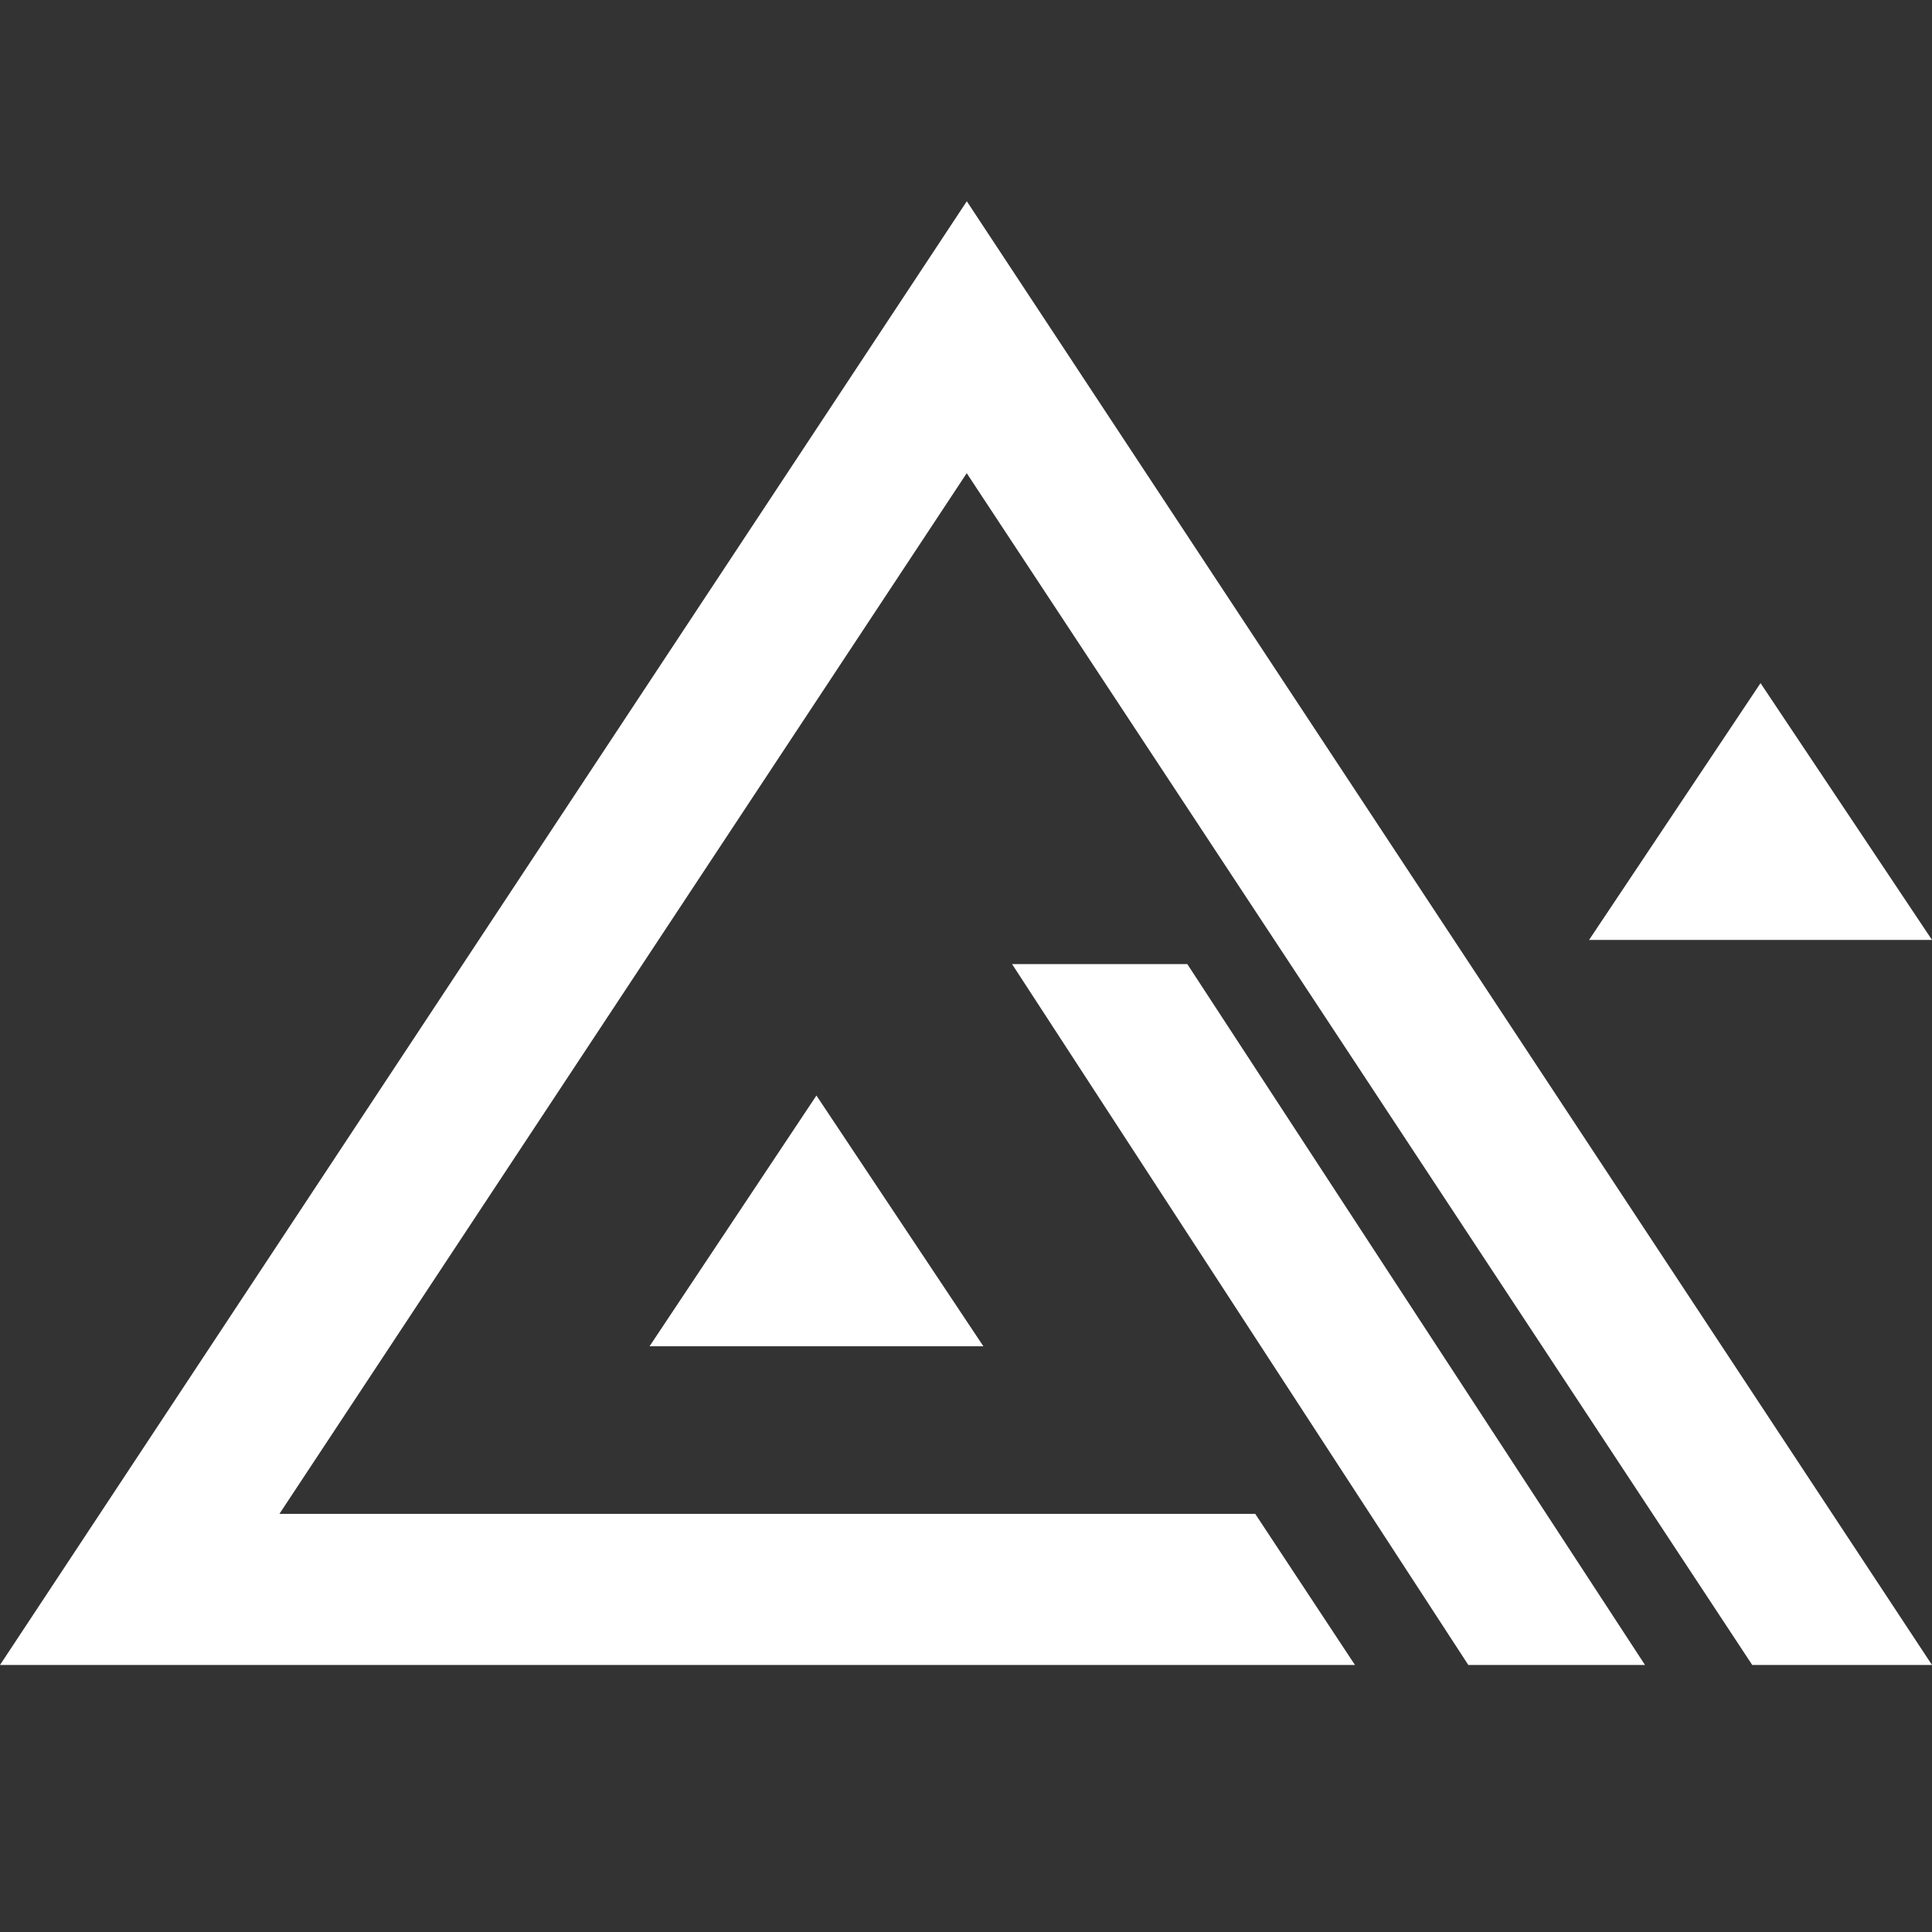 <svg xmlns="http://www.w3.org/2000/svg"
    class="size-10 shrink-0 brightness-300"
    fill="white"
    fill-rule="evenodd"
    width="20px"
    height="20px"
    style="flex: none; line-height: 1"
    viewBox="0 0 24 24">
    <rect x="0" y="0" width="24" height="24" fill="#333333" stroke="none"/>
    <path d="M0 20.683L12.01 2.5 24 20.683h-2.233L12.009 5.878 3.471 18.806h12.122l1.239 1.877H0z">
    </path>
    <path d="M8.069 16.724l2.073-3.115 2.074 3.115H8.069zM18.24 20.683l-5.668-8.707h2.177l5.686 8.707h-2.196zM19.74 11.676l2.13-3.19 2.13 3.19h-4.26z">
    </path>
</svg>
